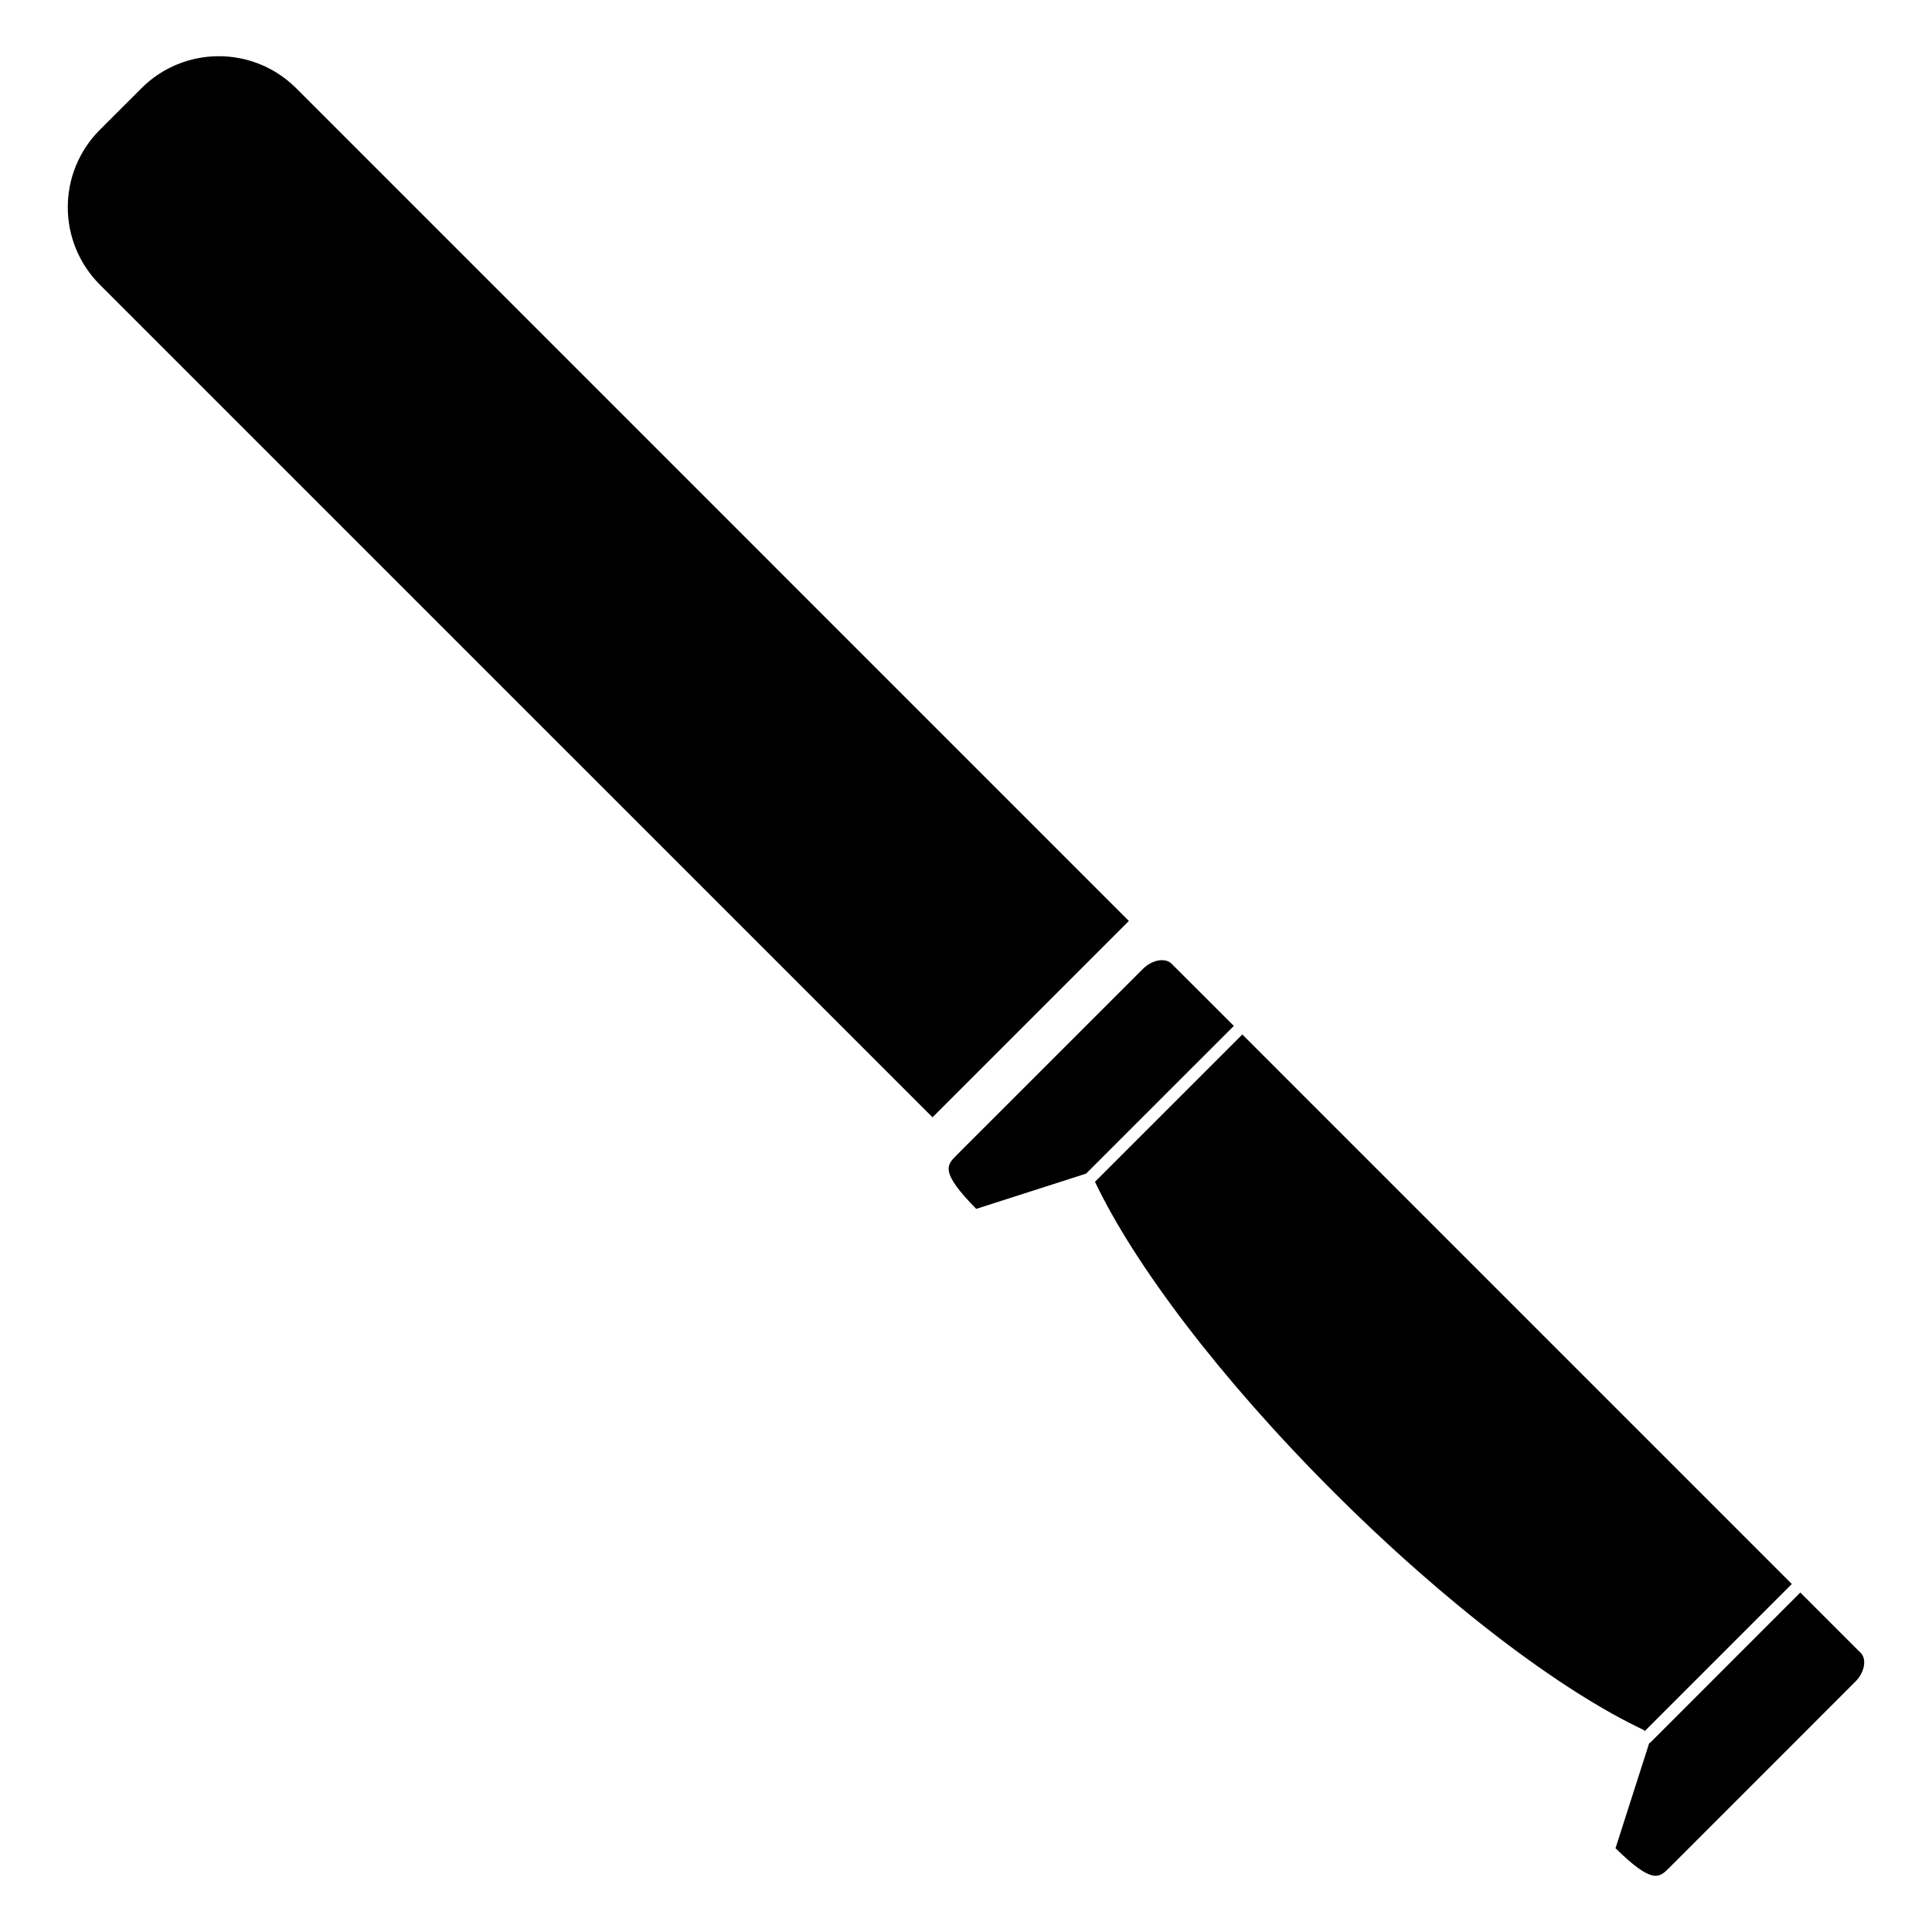 <?xml version="1.0" encoding="UTF-8"?>
<!-- Uploaded to: SVG Repo, www.svgrepo.com, Generator: SVG Repo Mixer Tools -->
<svg fill="#000000" width="800px" height="800px" version="1.1" viewBox="144 144 512 512" xmlns="http://www.w3.org/2000/svg">
 <g>
  <path d="m181.46 167.41-10.992 10.984c-11.336 11.336-11.336 29.715-0.004 41.051l220.66 220.65 52.035-52.035-220.65-220.66c-11.348-11.34-29.715-11.332-41.051 0.004z"/>
  <path d="m635.7 589.64c2.449-2.449 3.074-5.949 1.387-7.629l-15.98-15.98-39.902 39.918-0.117-0.105-8.961 27.953c9.793 9.613 11.562 7.859 14.207 5.219z"/>
  <path d="m446.87 400.79-49.379 49.367c-2.644 2.637-4.418 4.414 5.219 14.207l29.113-9.344 39.152-39.145-16.484-16.473c-1.695-1.691-5.188-1.066-7.621 1.387z"/>
  <path d="m489.66 434.58-16.43-16.434-39.051 39.039c10.348 21.801 33.094 52.055 63.086 82.035 30.109 30.109 60.48 52.934 82.312 63.227l0.309 0.297 38.969-38.969z"/>
 </g>
</svg>